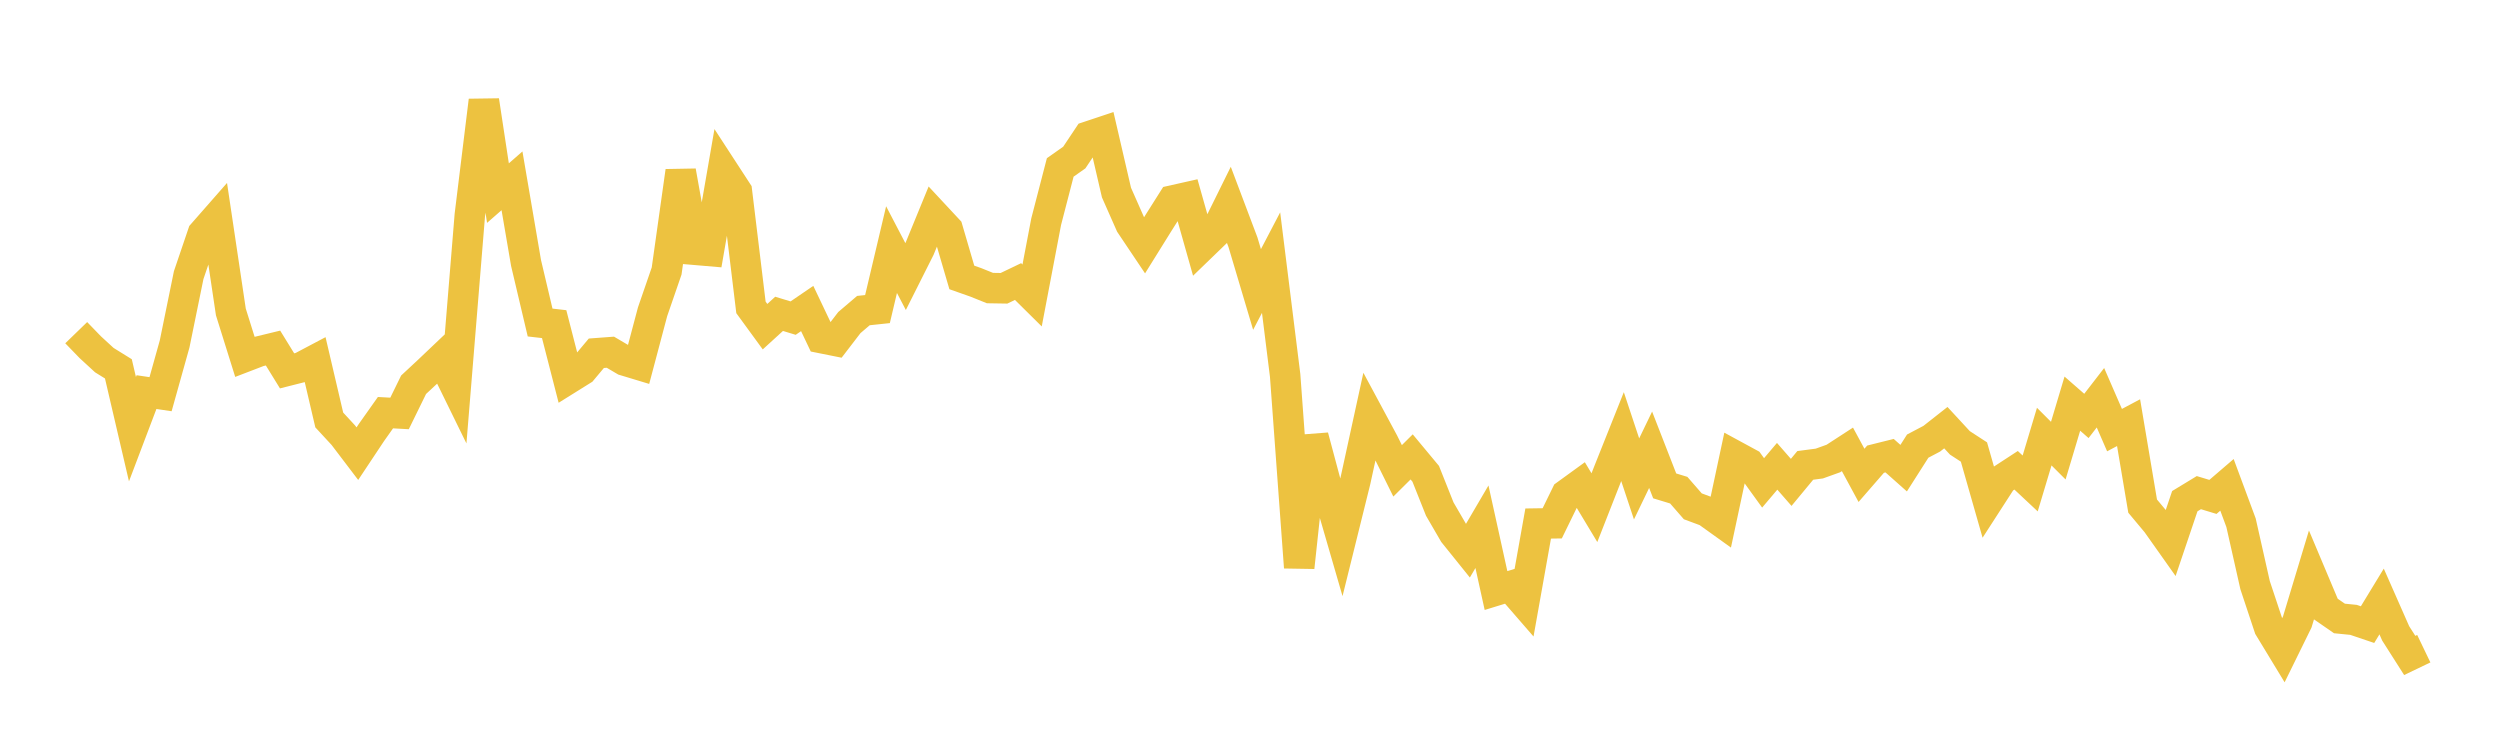 <svg width="164" height="48" xmlns="http://www.w3.org/2000/svg" xmlns:xlink="http://www.w3.org/1999/xlink"><path fill="none" stroke="rgb(237,194,64)" stroke-width="2" d="M5,21.824L5.922,22.776L6.844,23.624L7.766,24.196L8.689,28.154L9.611,25.722L10.533,25.859L11.455,22.565L12.377,18.05L13.299,15.334L14.222,14.282L15.144,20.463L16.066,23.41L16.988,23.056L17.91,22.832L18.832,24.329L19.754,24.095L20.677,23.607L21.599,27.55L22.521,28.548L23.443,29.761L24.365,28.374L25.287,27.071L26.21,27.122L27.132,25.239L28.054,24.381L28.976,23.505L29.898,25.387L30.82,14.116L31.743,6.597L32.665,12.668L33.587,11.862L34.509,17.253L35.431,21.157L36.353,21.263L37.275,24.851L38.198,24.275L39.12,23.174L40.042,23.105L40.964,23.649L41.886,23.928L42.808,20.453L43.731,17.777L44.653,11.228L45.575,16.384L46.497,16.463L47.419,11.145L48.341,12.561L49.263,20.165L50.186,21.43L51.108,20.588L52.03,20.868L52.952,20.238L53.874,22.178L54.796,22.363L55.719,21.16L56.641,20.374L57.563,20.276L58.485,16.375L59.407,18.142L60.329,16.308L61.251,14.059L62.174,15.05L63.096,18.2L64.018,18.525L64.94,18.897L65.862,18.912L66.784,18.47L67.707,19.383L68.629,14.541L69.551,10.984L70.473,10.335L71.395,8.953L72.317,8.646L73.24,12.631L74.162,14.716L75.084,16.091L76.006,14.609L76.928,13.15L77.85,12.943L78.772,16.207L79.695,15.315L80.617,13.448L81.539,15.892L82.461,18.99L83.383,17.228L84.305,24.625L85.228,37.22L86.15,28.629L87.072,32.077L87.994,35.256L88.916,31.536L89.838,27.309L90.76,29.024L91.683,30.887L92.605,29.972L93.527,31.081L94.449,33.395L95.371,34.983L96.293,36.129L97.216,34.554L98.138,38.739L99.06,38.456L99.982,39.518L100.904,34.344L101.826,34.33L102.749,32.44L103.671,31.771L104.593,33.303L105.515,30.952L106.437,28.641L107.359,31.417L108.281,29.504L109.204,31.874L110.126,32.155L111.048,33.214L111.97,33.557L112.892,34.218L113.814,29.9L114.737,30.401L115.659,31.677L116.581,30.589L117.503,31.644L118.425,30.53L119.347,30.409L120.269,30.078L121.192,29.479L122.114,31.183L123.036,30.122L123.958,29.892L124.88,30.711L125.802,29.265L126.725,28.779L127.647,28.054L128.569,29.052L129.491,29.652L130.413,32.88L131.335,31.452L132.257,30.851L133.18,31.715L134.102,28.641L135.024,29.562L135.946,26.479L136.868,27.285L137.79,26.092L138.713,28.216L139.635,27.726L140.557,33.201L141.479,34.304L142.401,35.607L143.323,32.878L144.246,32.317L145.168,32.597L146.09,31.806L147.012,34.291L147.934,38.386L148.856,41.16L149.778,42.679L150.701,40.8L151.623,37.744L152.545,39.932L153.467,40.571L154.389,40.663L155.311,40.975L156.234,39.458L157.156,41.549L158.078,42.997L159,42.554"></path></svg>